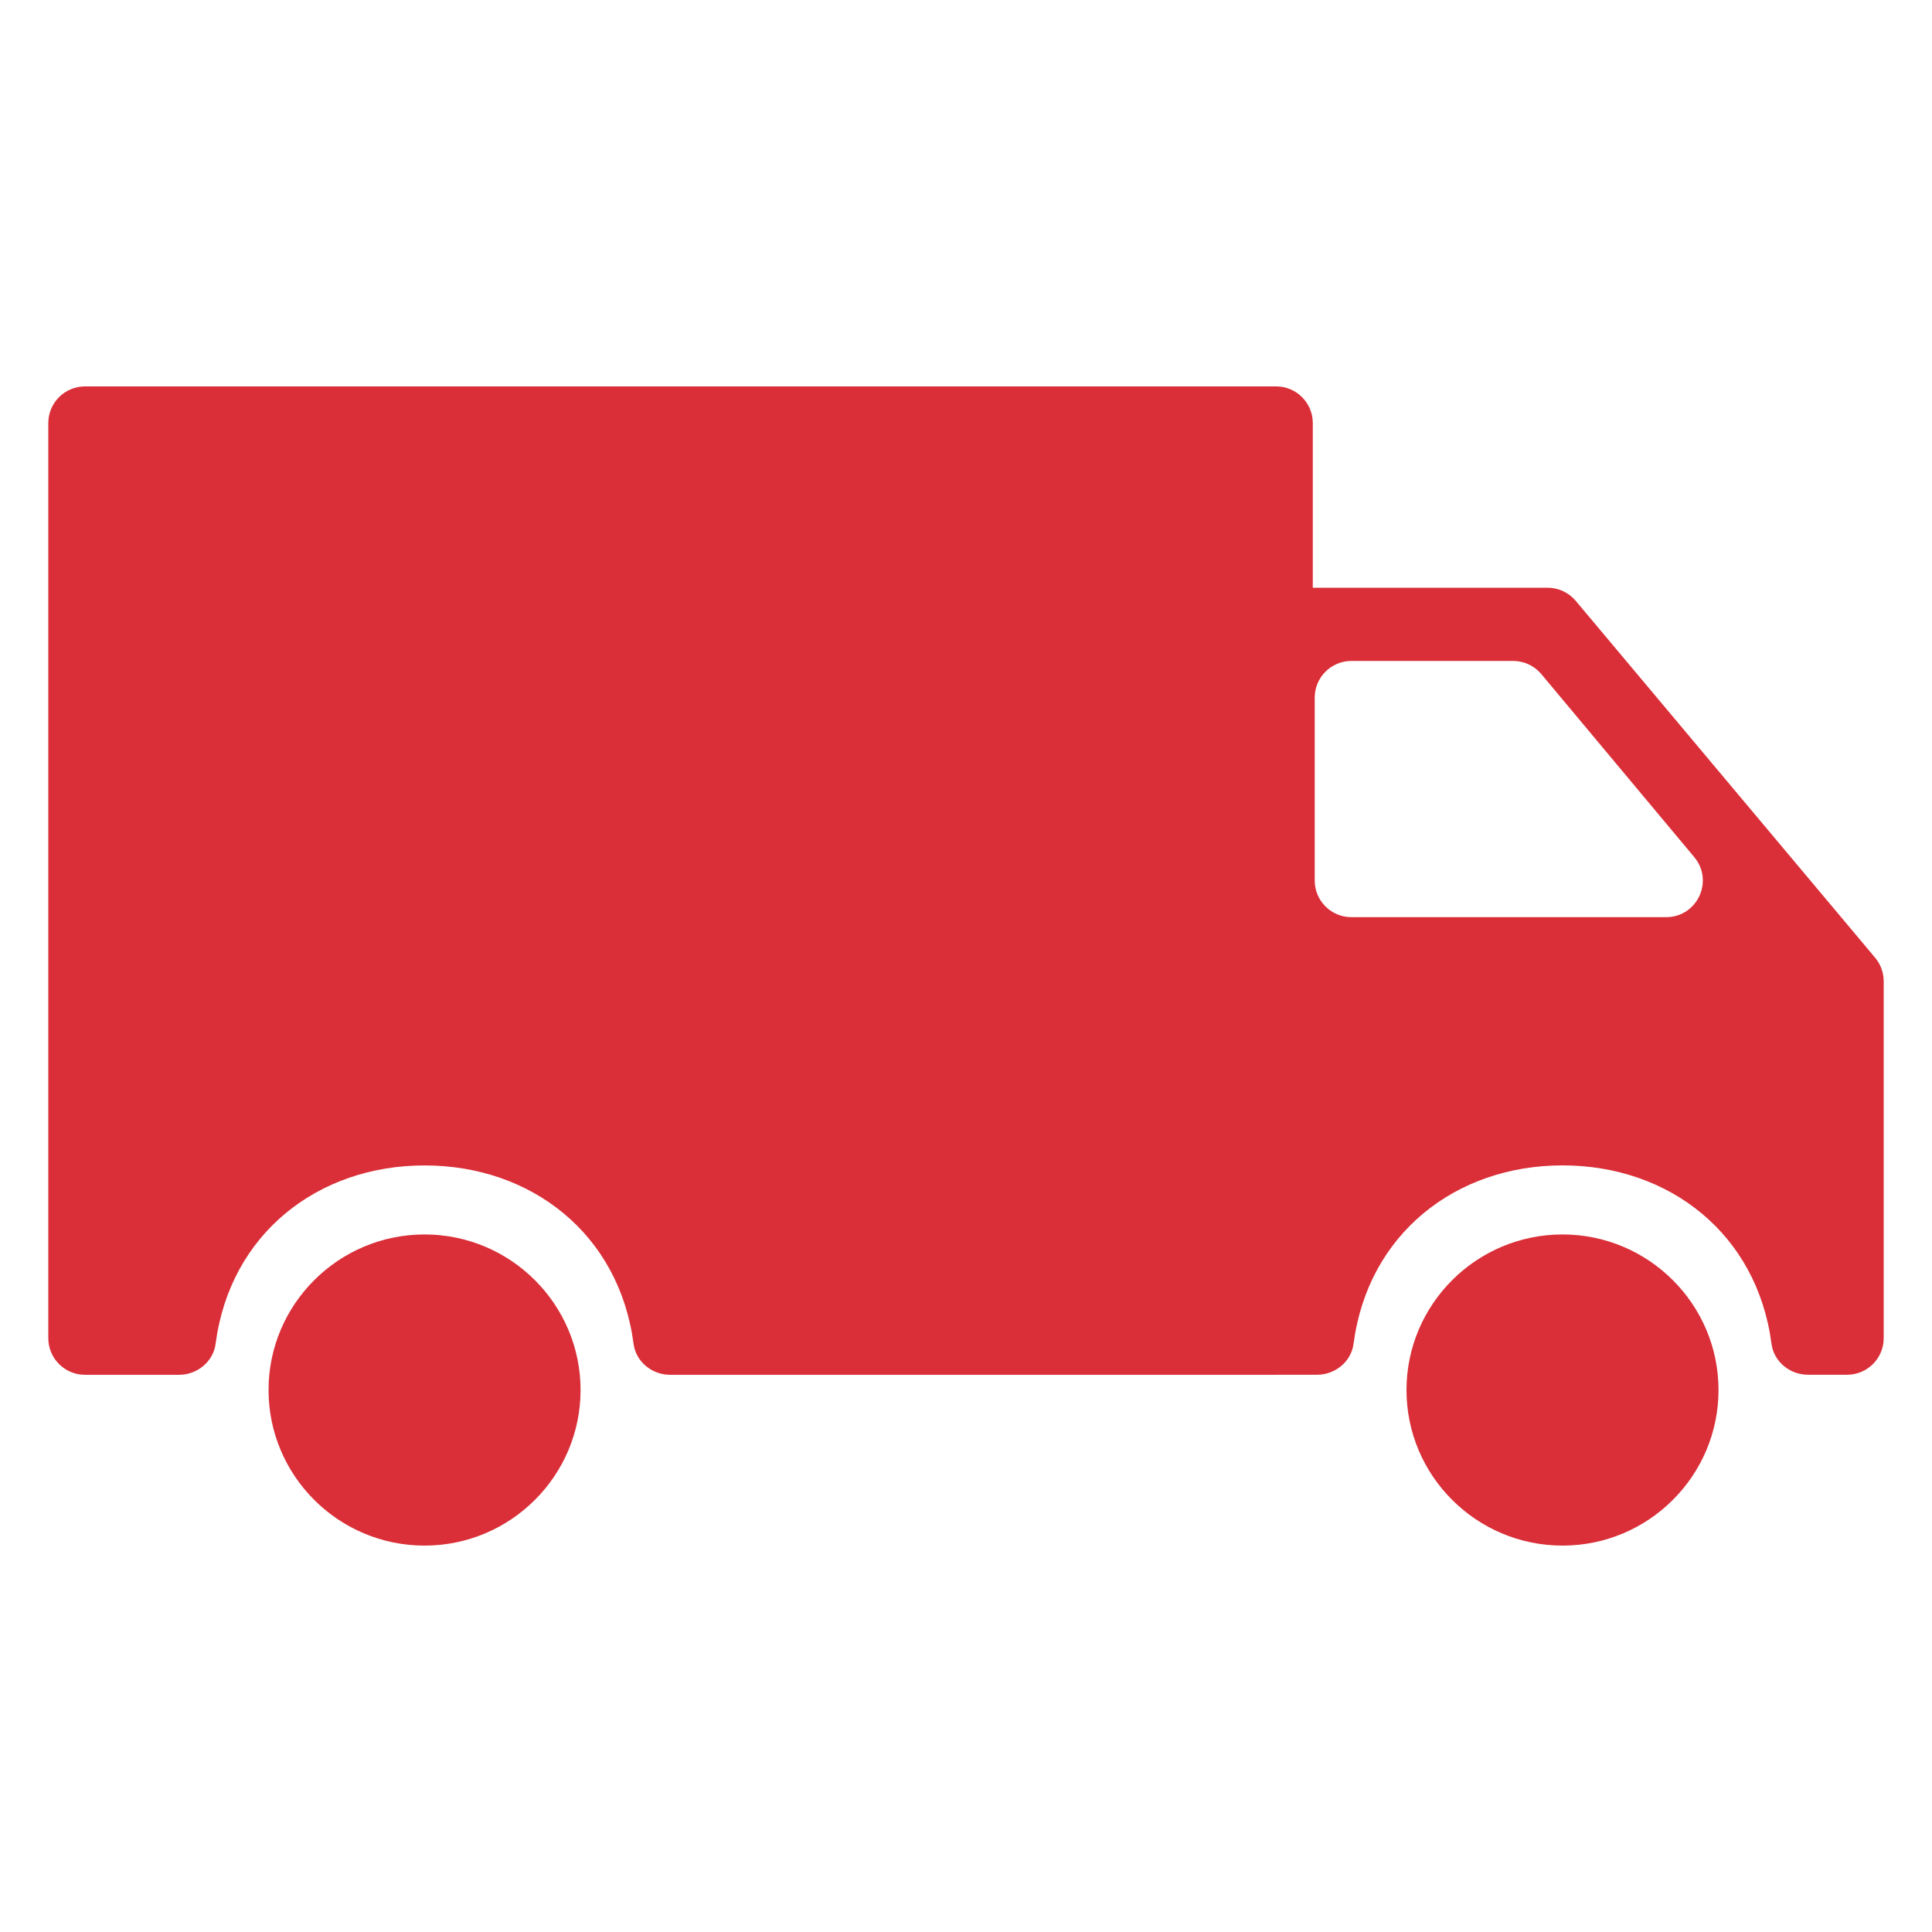 <svg width="40" height="40" viewBox="0 0 40 40" fill="none" xmlns="http://www.w3.org/2000/svg">
<path d="M32.35 25.558C30.569 25.558 29.12 27.003 29.12 28.779C29.12 30.555 30.569 32 32.35 32C34.131 32 35.58 30.555 35.58 28.779C35.58 27.003 34.131 25.558 32.35 25.558Z" fill="#DA2F38"/>
<path d="M32.041 12.168H24.46C24.04 12.168 23.7 12.508 23.7 12.926V27.705C23.7 28.124 26.04 28.463 26.46 28.463H27.266C27.642 28.463 27.976 28.193 28.024 27.821C28.322 25.542 30.145 24.128 32.35 24.128C34.556 24.128 36.378 25.542 36.677 27.821C36.725 28.193 37.058 28.463 37.435 28.463H38.24C38.66 28.463 39 28.124 39 27.705V20.316C39 20.138 38.937 19.965 38.823 19.829L32.624 12.44C32.552 12.355 32.463 12.286 32.362 12.239C32.262 12.193 32.152 12.168 32.041 12.168ZM27.22 18.231V14.442C27.22 14.024 27.56 13.684 27.98 13.684H31.328C31.553 13.684 31.767 13.784 31.912 13.957L35.078 17.746C35.49 18.24 35.139 18.989 34.494 18.989H27.98C27.56 18.989 27.22 18.65 27.22 18.231ZM1.76 28.464H3.706C4.082 28.464 4.415 28.193 4.464 27.821C4.762 25.542 6.585 24.129 8.79 24.129C10.995 24.129 12.818 25.542 13.117 27.821C13.165 28.193 13.498 28.464 13.875 28.464H26.42C26.84 28.464 27.18 28.124 27.18 27.706V8.758C27.18 8.34 26.84 8 26.42 8H1.76C1.34 8 1 8.34 1 8.758V27.706C1 28.124 1.34 28.464 1.76 28.464Z" fill="#DA2F38"/>
<path d="M8.79 25.558C7.009 25.558 5.56 27.003 5.56 28.779C5.56 30.555 7.009 32 8.79 32C10.571 32 12.02 30.555 12.02 28.779C12.02 27.003 10.571 25.558 8.79 25.558Z" fill="#DA2F38"/>
</svg>
